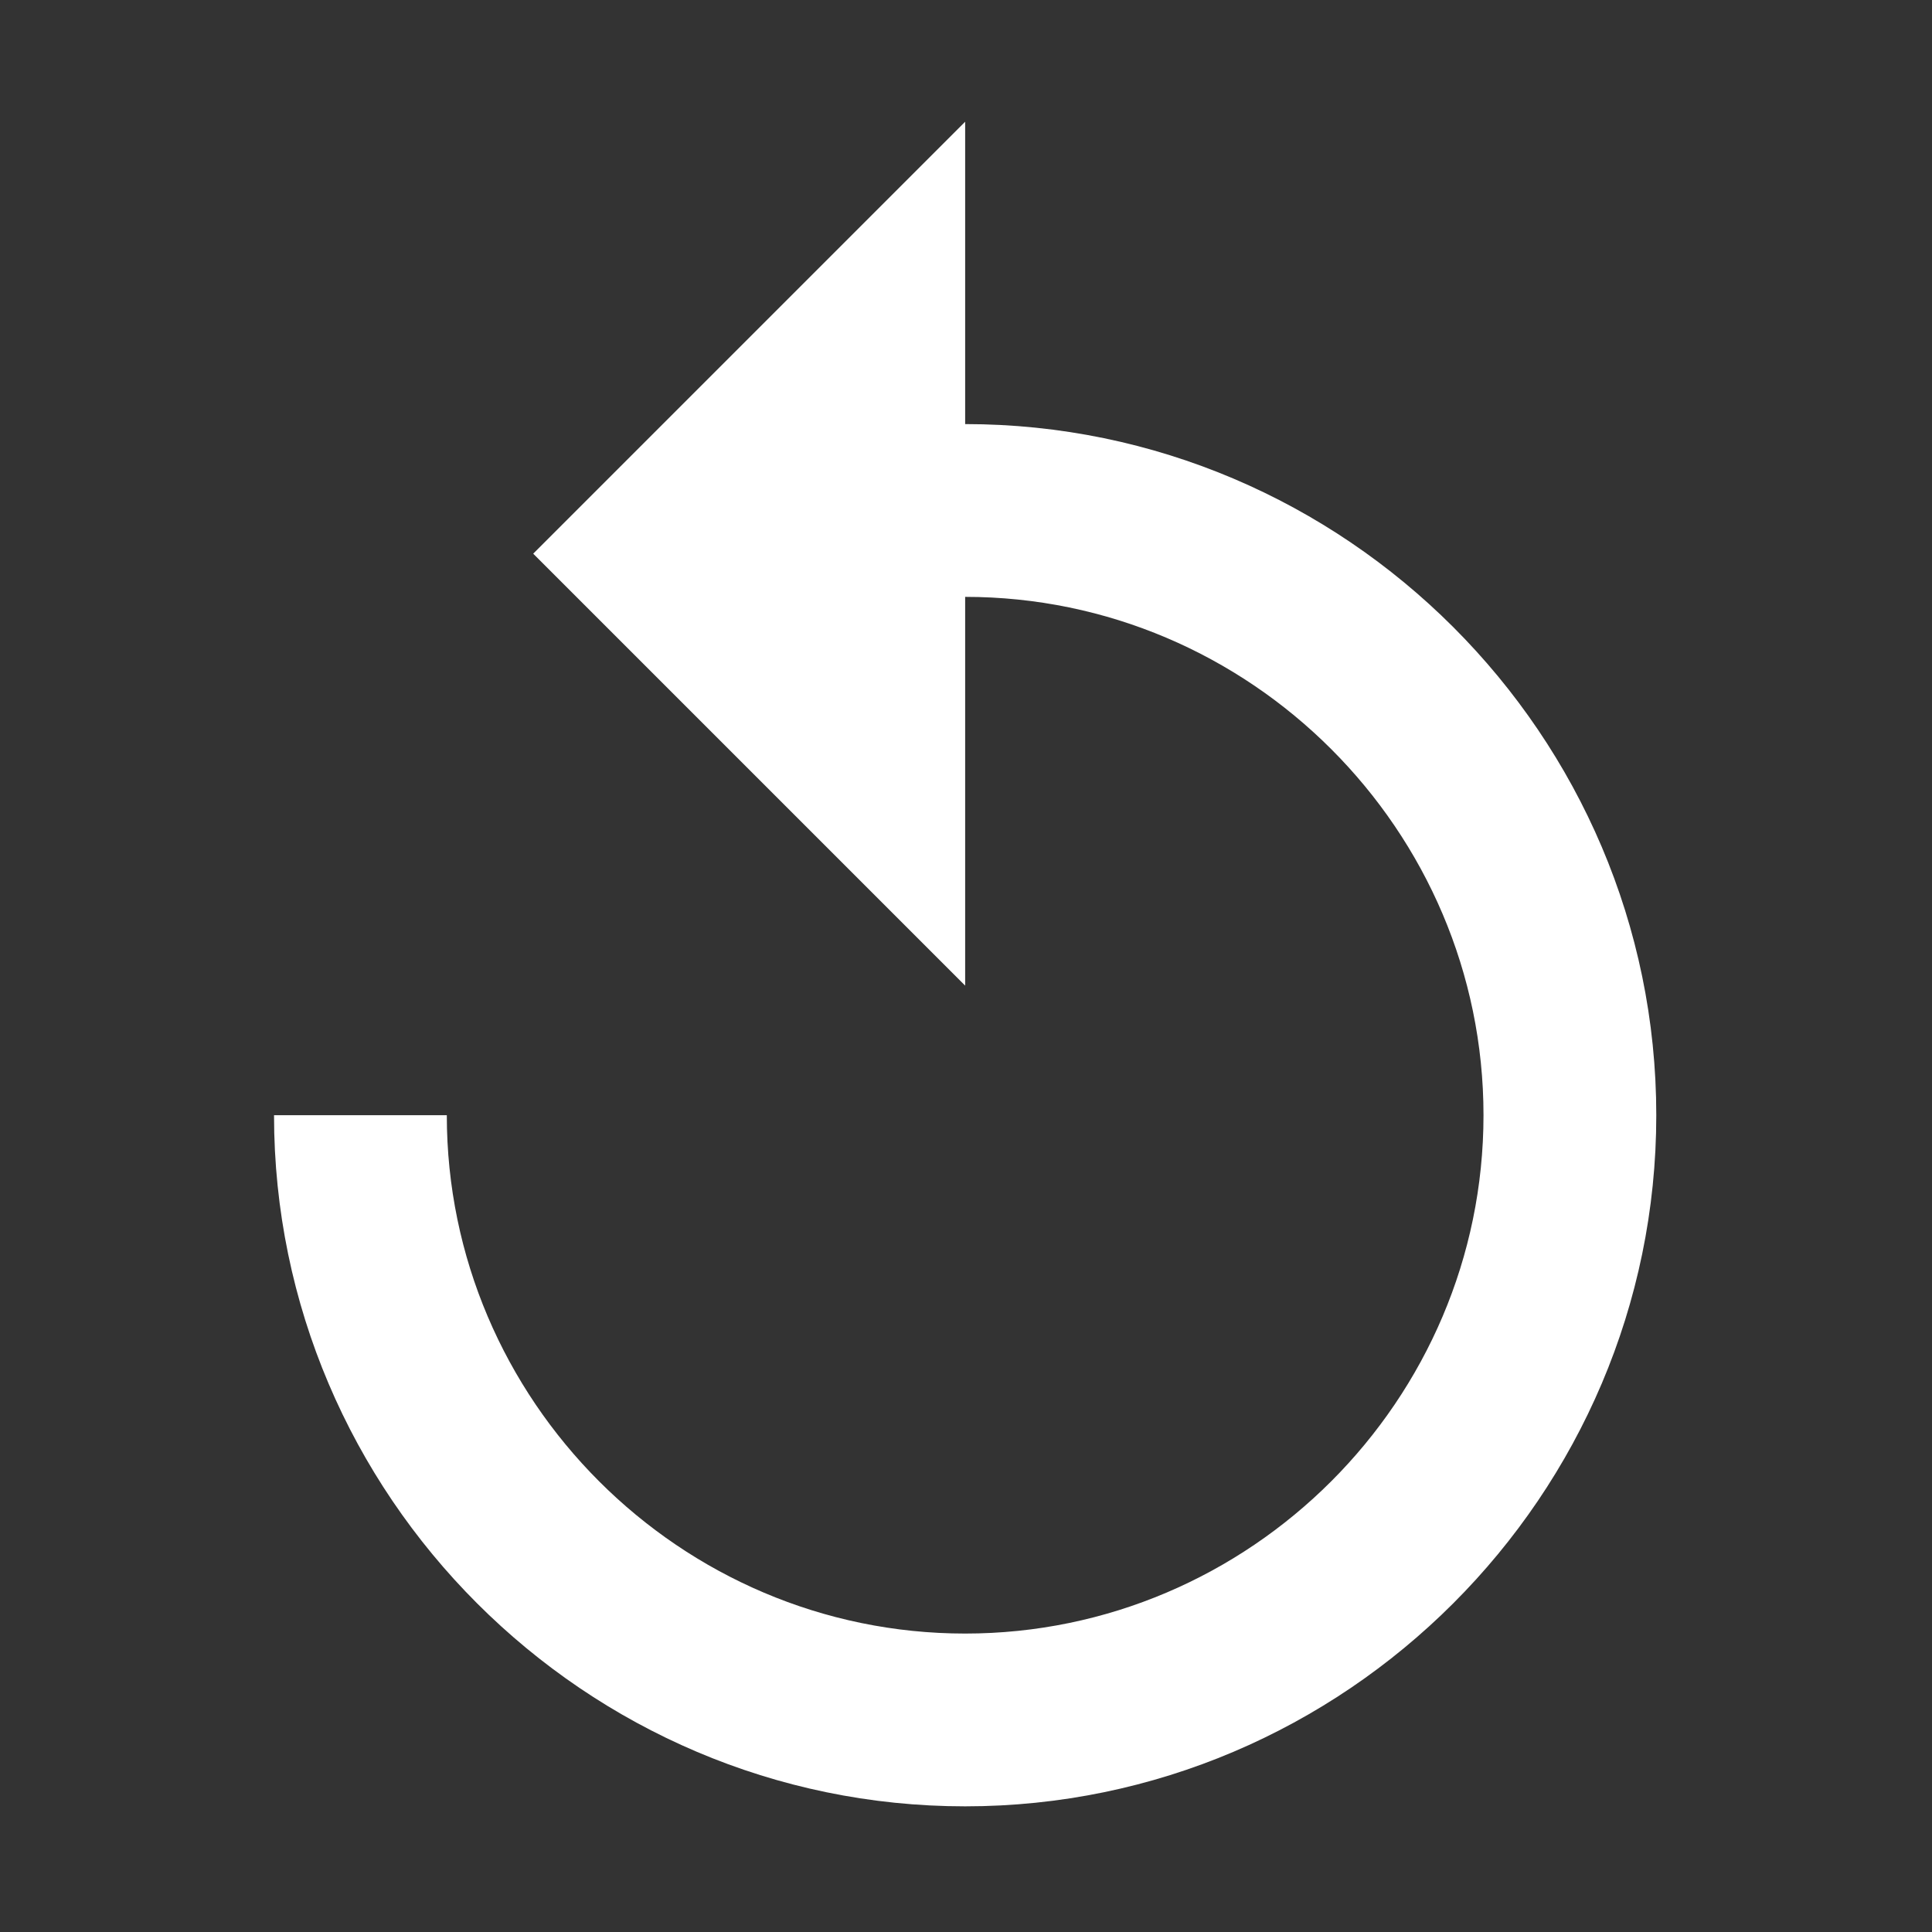 <?xml version="1.0" standalone="no"?><!DOCTYPE svg PUBLIC "-//W3C//DTD SVG 1.1//EN" "http://www.w3.org/Graphics/SVG/1.1/DTD/svg11.dtd"><svg t="1675059536652" class="icon" viewBox="0 0 1024 1024" version="1.1" xmlns="http://www.w3.org/2000/svg" p-id="3812" width="48" height="48" xmlns:xlink="http://www.w3.org/1999/xlink"><rect x="0" y="0" width="1024" height="1024" fill="#333333" stroke="none"/><path d="M511.552 224.774 511.552 64.513l-228.944 228.944 228.944 228.943L511.552 316.352c151.103 0 274.733 123.63 274.733 274.732 0 151.104-123.629 274.734-274.733 274.734-151.104 0-274.734-123.629-274.734-274.734L145.241 591.084c0 201.472 164.84 366.312 366.312 366.312 201.471 0 366.311-164.84 366.311-366.312C877.863 389.615 713.023 224.774 511.552 224.774L511.552 224.774z" fill="#ffffff" p-id="3813"></path></svg>